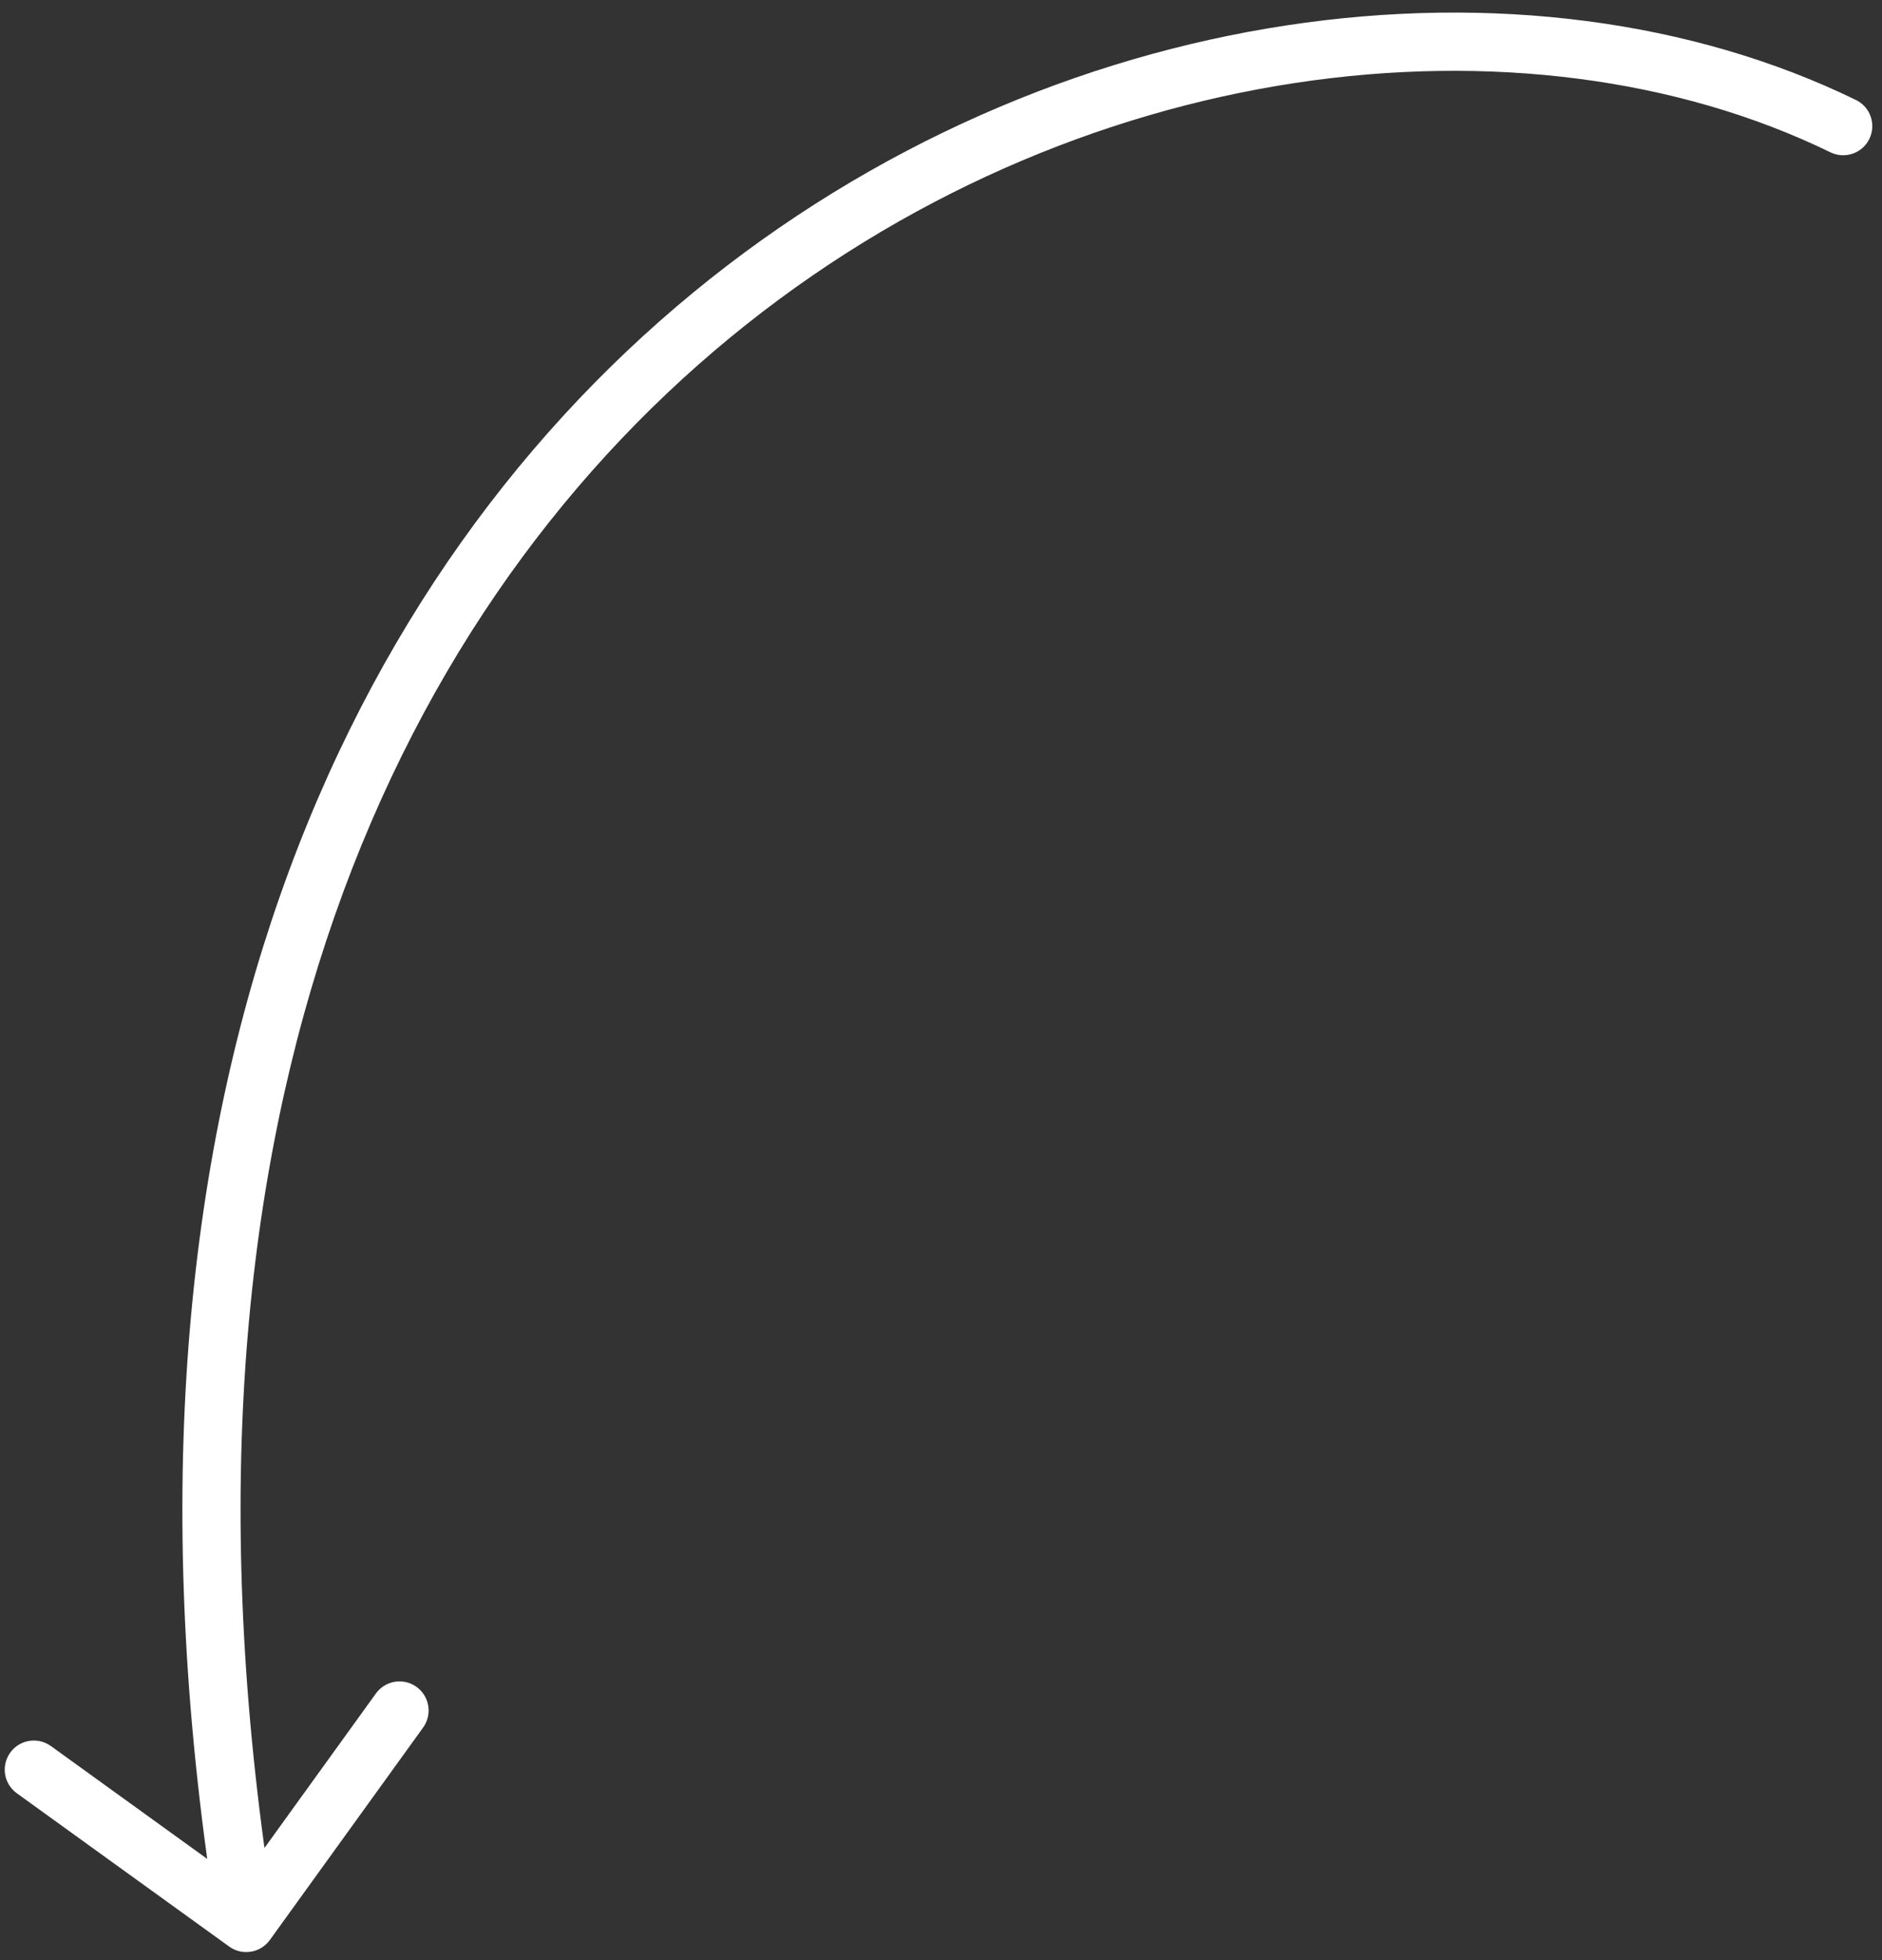 <?xml version="1.0" encoding="UTF-8"?> <svg xmlns="http://www.w3.org/2000/svg" width="97" height="101" viewBox="0 0 97 101" fill="none"><rect x="0" y="0" width="97" height="101" fill="#333333" stroke="none"/> <path d="M95.657 5.152C96.402 5.515 96.711 6.412 96.349 7.157C95.986 7.902 95.088 8.211 94.343 7.849L95.657 5.152ZM13.908 99.966C13.423 100.637 12.485 100.789 11.813 100.304L0.866 92.404C0.194 91.919 0.043 90.982 0.528 90.31C1.012 89.638 1.95 89.487 2.622 89.971L12.353 96.994L19.375 87.263C19.86 86.591 20.797 86.439 21.469 86.924C22.141 87.409 22.292 88.347 21.808 89.018L13.908 99.966ZM94.343 7.849C78.638 0.197 55.386 2.787 37.626 17.4C19.958 31.937 7.646 58.484 14.172 98.848L11.21 99.327C4.545 58.104 17.086 30.415 35.72 15.083C54.261 -0.172 78.759 -3.082 95.657 5.152L94.343 7.849Z" fill="white"></path> </svg> 